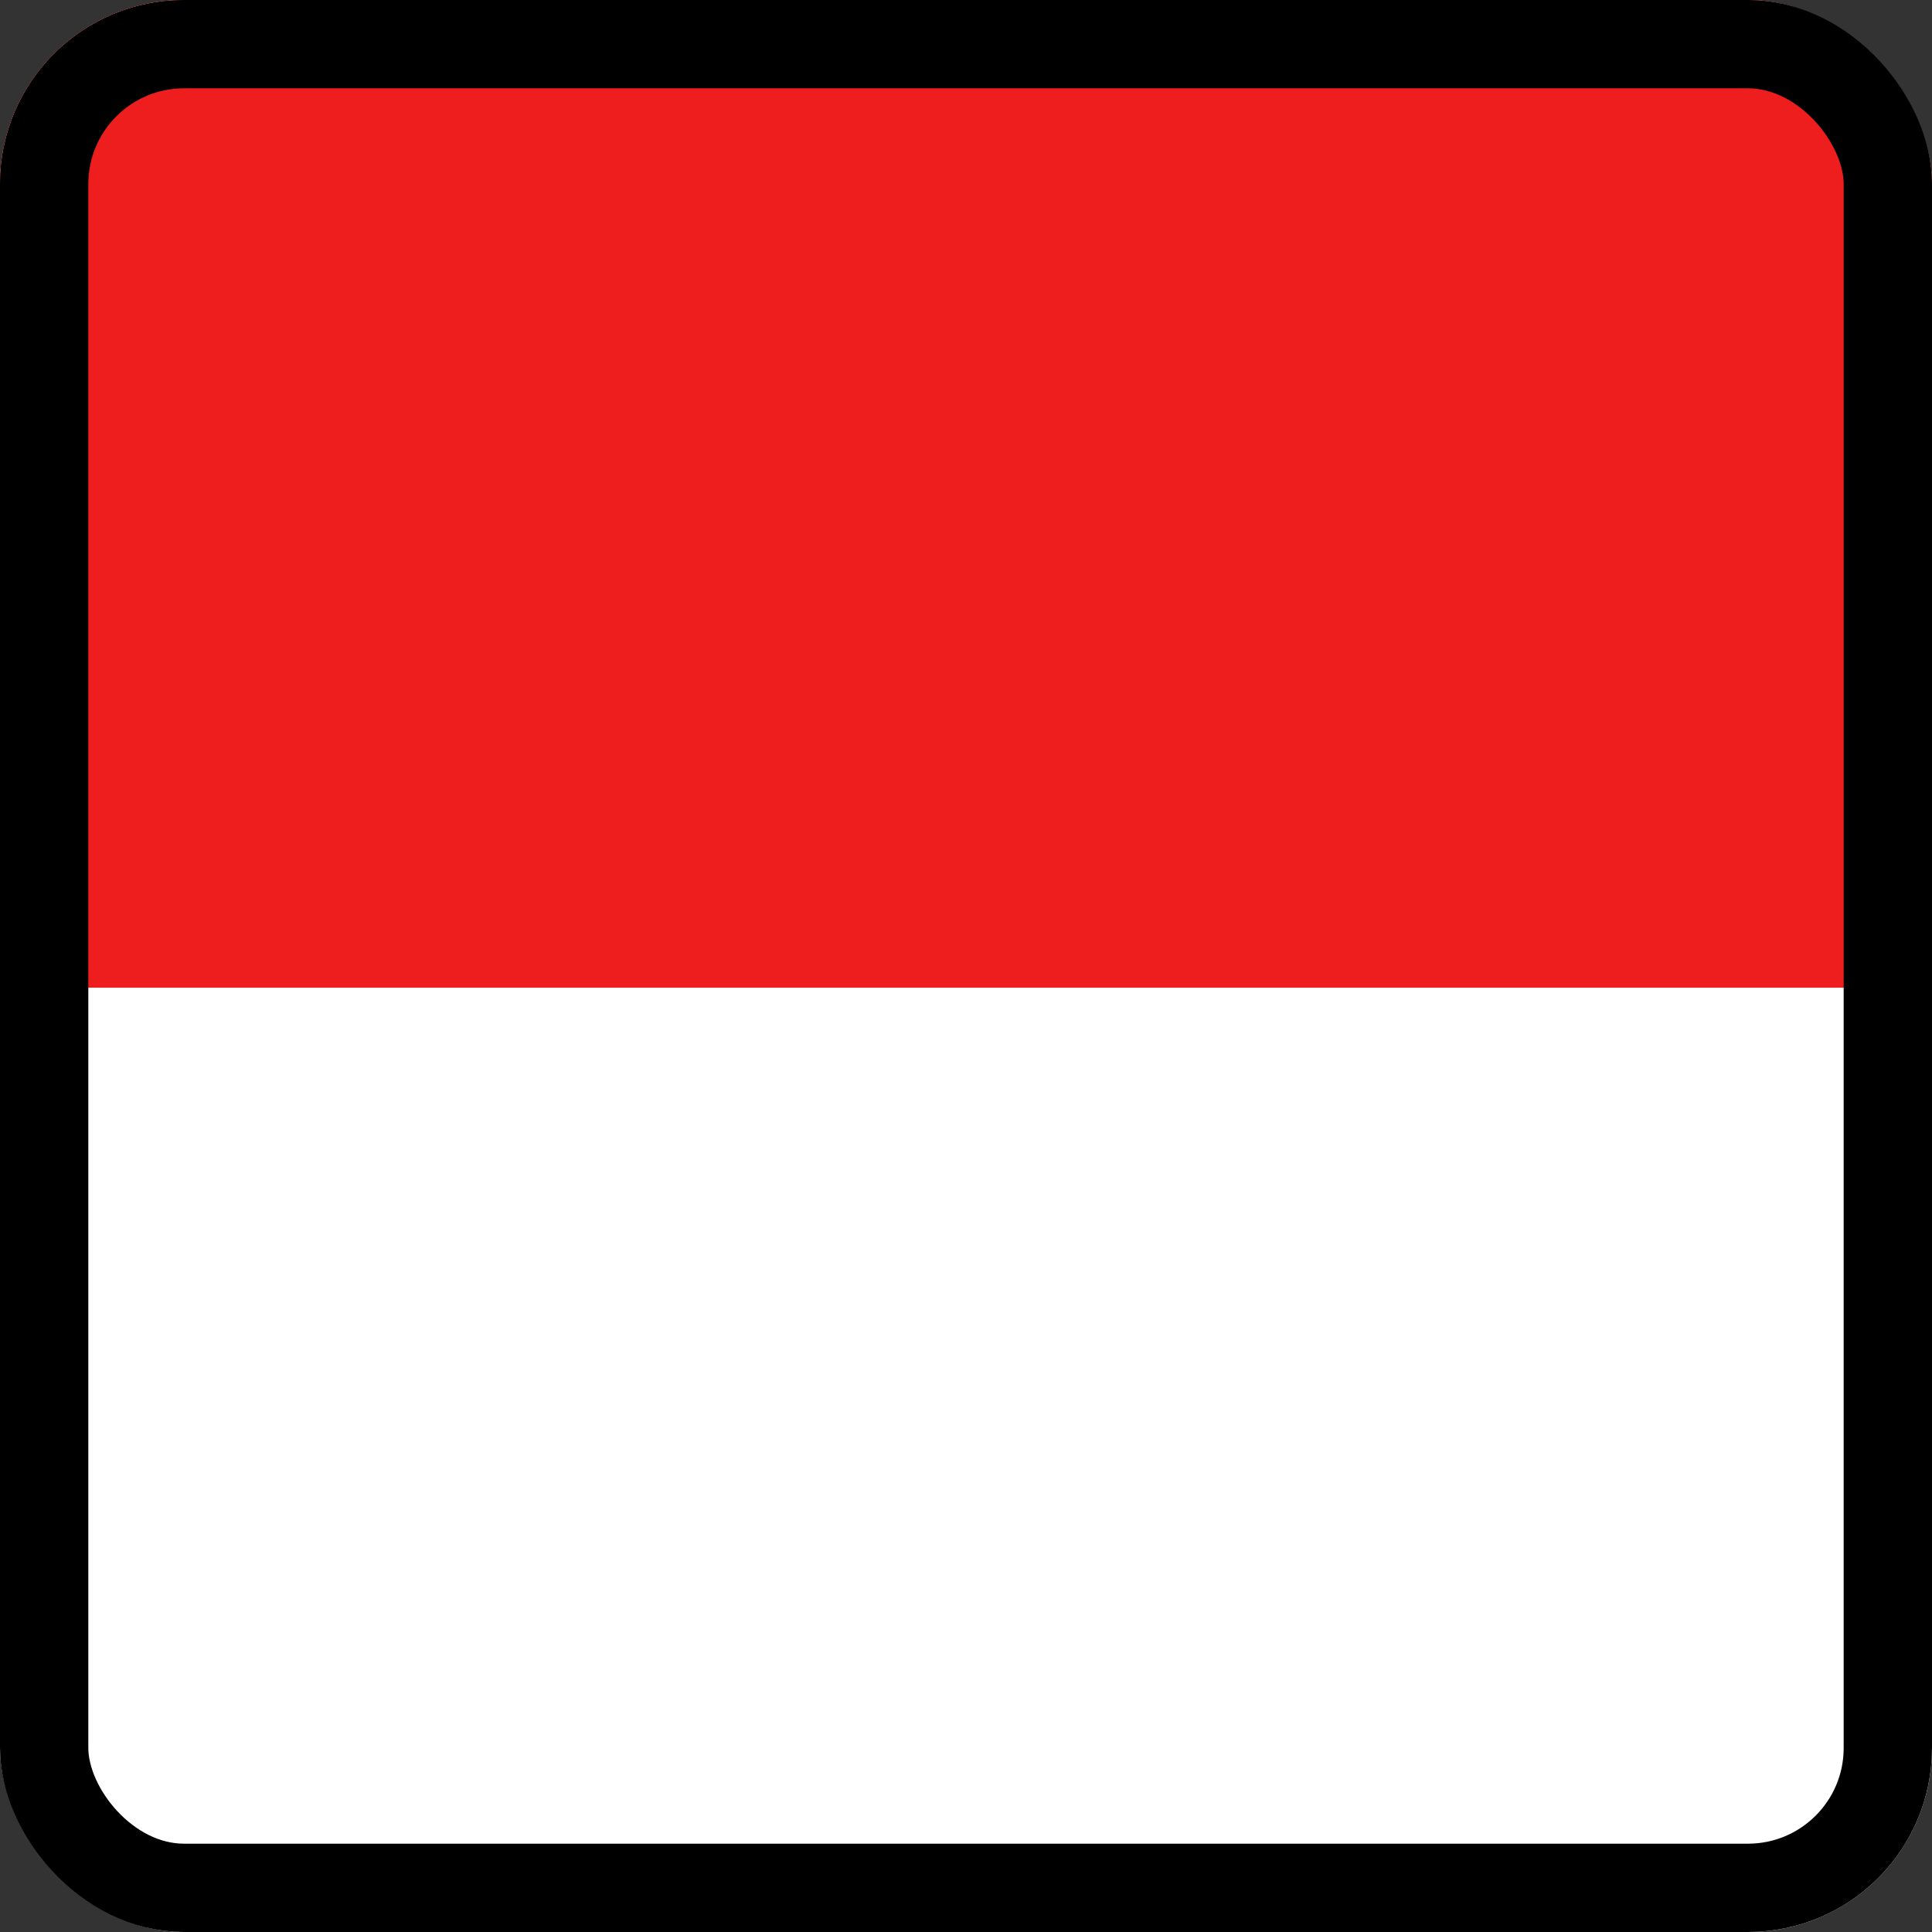 <svg xmlns="http://www.w3.org/2000/svg" width="42" height="42" fill="none"><rect width="100%" height="100%" fill="#333333" stroke="none"/><g clip-path="url(#a)"><rect width="42" height="42" fill="#fff" rx="4"/><path fill="#EF1E1E" d="M0-3h48v24.471H0z"/></g><rect width="40.08" height="40.08" x=".96" y=".96" stroke="#000" stroke-width="1.92" rx="3.04"/><defs><clipPath id="a"><rect width="42" height="42" fill="#fff" rx="4"/></clipPath></defs></svg>